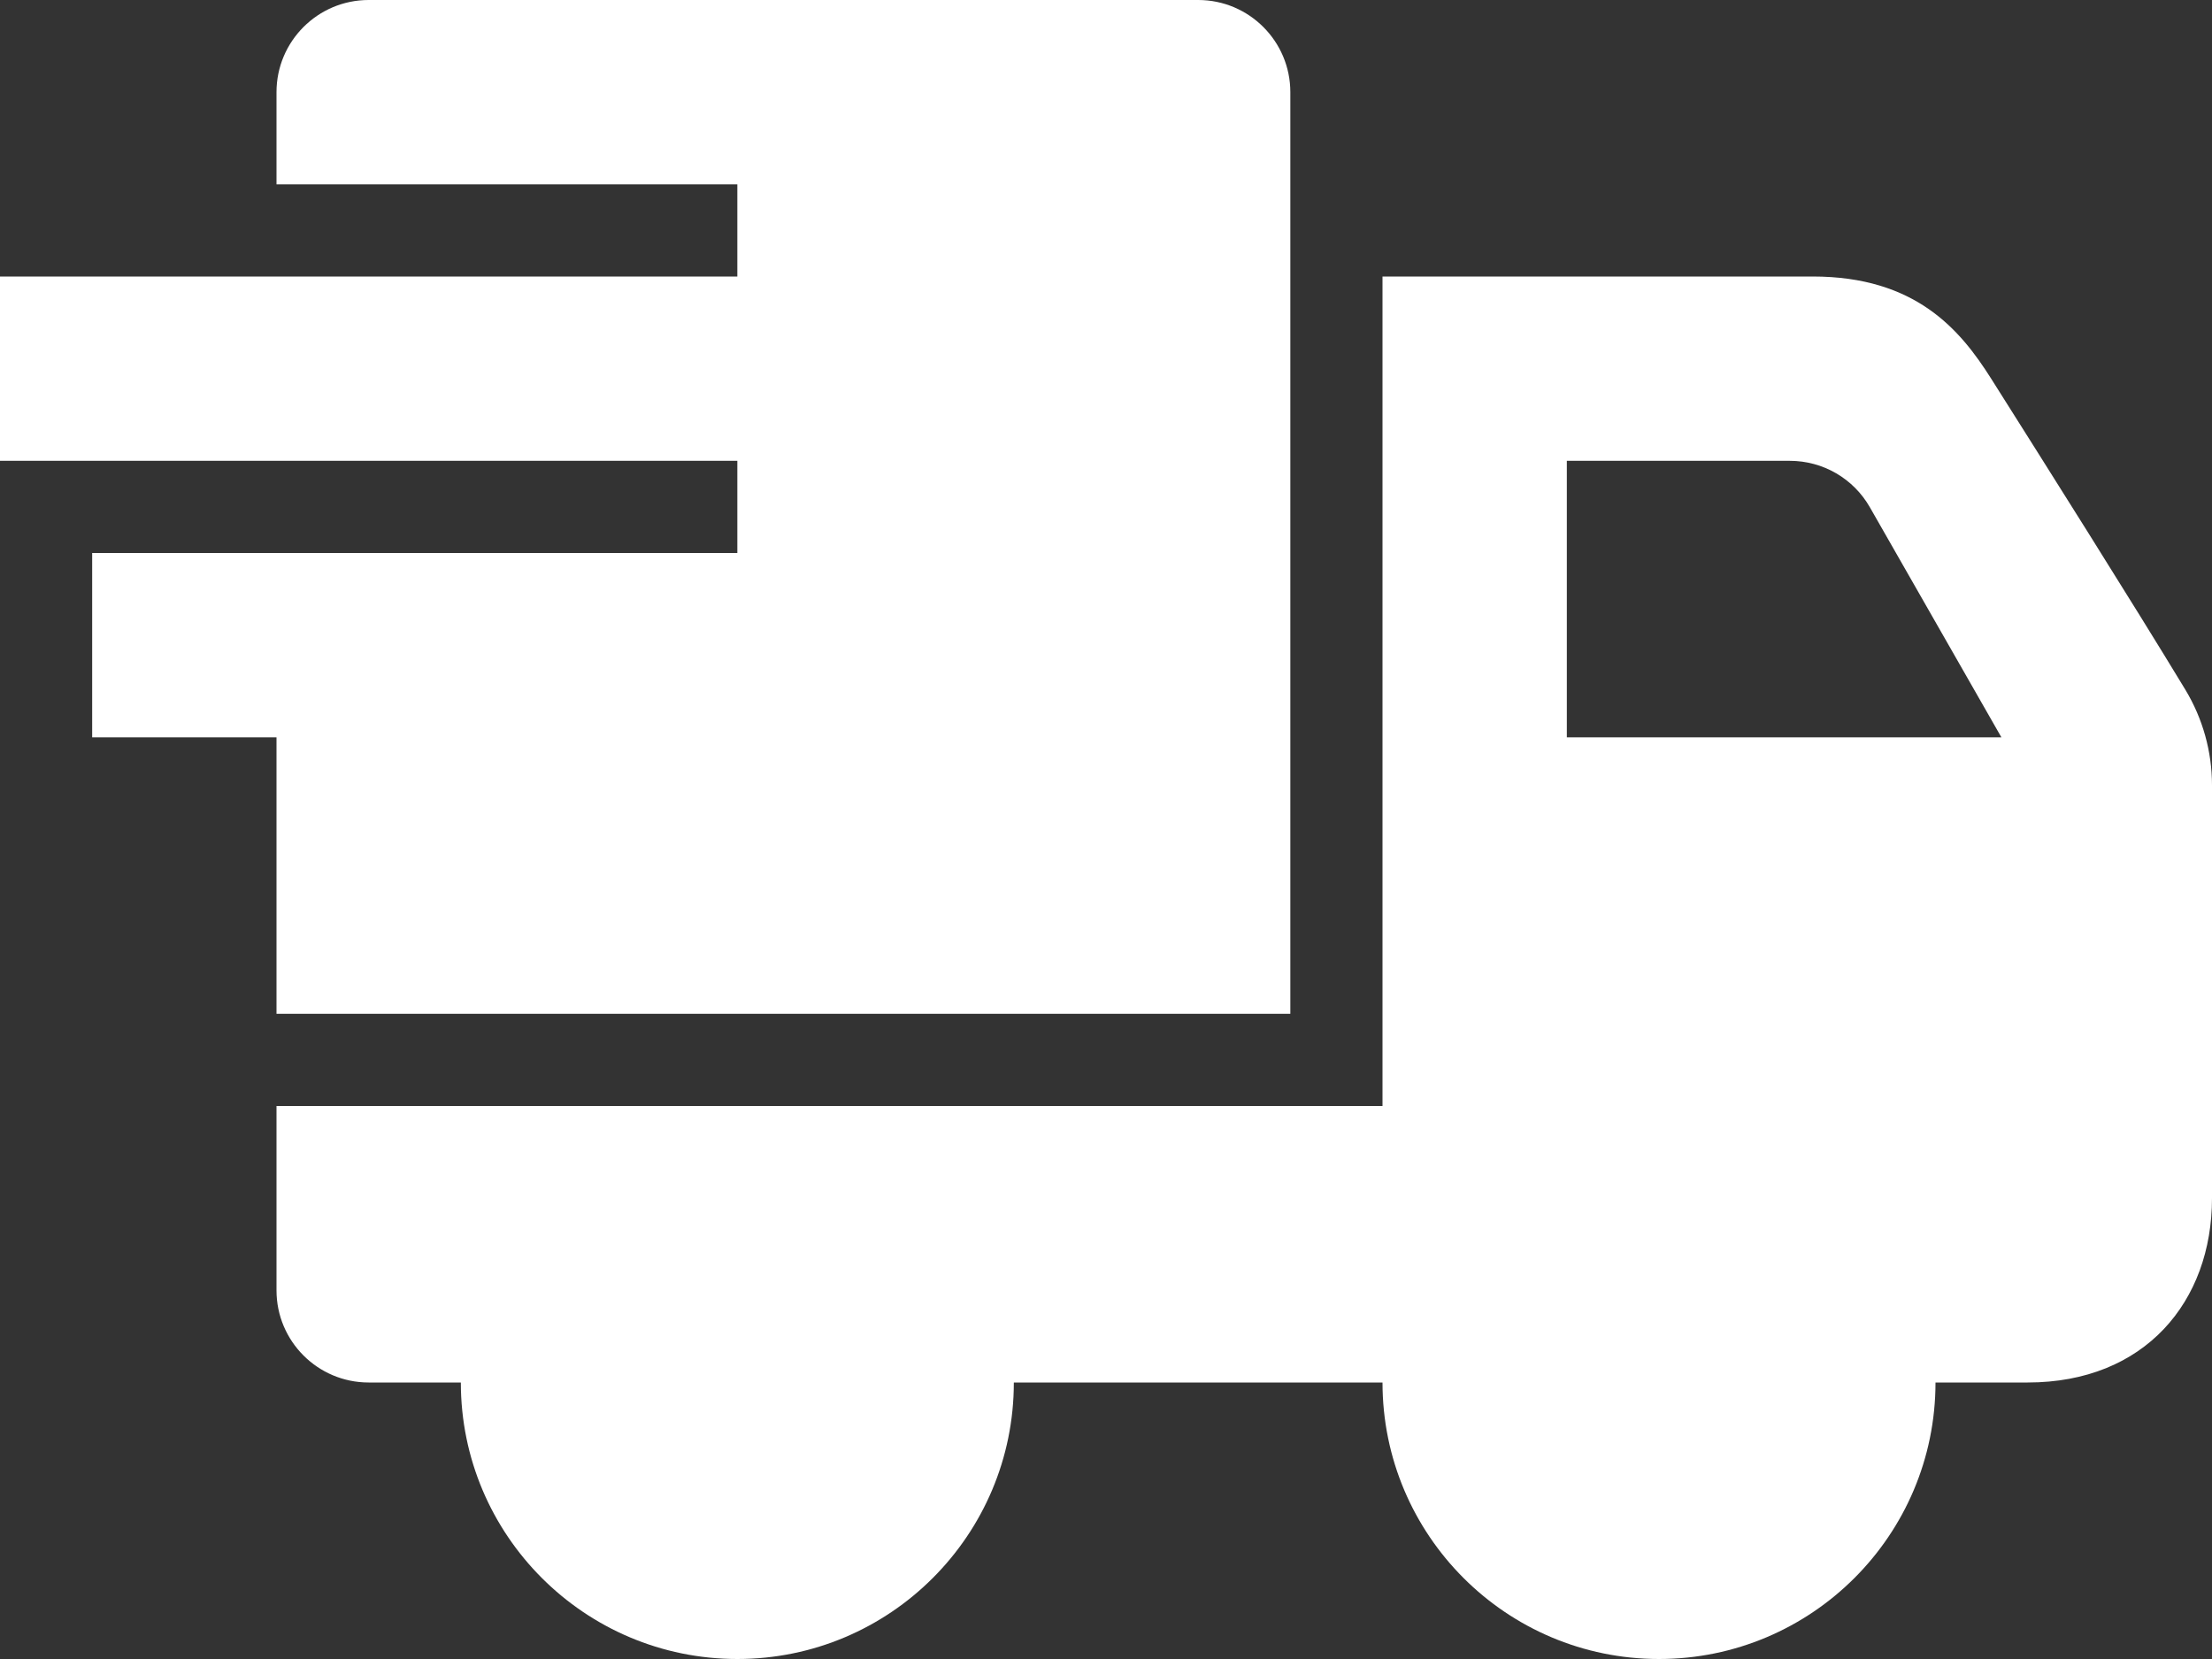 <svg xmlns="http://www.w3.org/2000/svg" fill="none" viewBox="0 0 24 18" height="18" width="24">
<rect x="0" y="0" width="24" height="18" fill="#333333" stroke="none"/>
<g clip-path="url(#clip0_304_749)">
<path fill="white" d="M5 15H4C3.448 15 3 14.552 3 14V12H15V3H19.667C20.784 3 21.267 3.576 21.603 4.107C22.197 5.047 23.139 6.539 23.712 7.485C23.9 7.797 24 8.155 24 8.52V13C24 14.121 23.272 15 22 15H21C21 16.656 19.656 18 18 18C16.344 18 15 16.656 15 15H11C11 16.656 9.656 18 8 18C6.344 18 5 16.656 5 15ZM8 13.8C8.662 13.8 9.2 14.338 9.2 15C9.2 15.662 8.662 16.2 8 16.2C7.338 16.2 6.8 15.662 6.8 15C6.8 14.338 7.338 13.8 8 13.8ZM18 13.8C18.662 13.8 19.2 14.338 19.2 15C19.2 15.662 18.662 16.2 18 16.2C17.338 16.2 16.8 15.662 16.8 15C16.8 14.338 17.338 13.8 18 13.8ZM8 5H0V3H8V2H3V1C3 0.448 3.448 0 4 0H13C13.552 0 14 0.448 14 1V11H3V8H1V6H8V5ZM17 5V8H21.715L20.288 5.504C20.11 5.192 19.779 5 19.42 5H17Z"></path>
</g>
<defs>
<clipPath id="clip0_304_749">
<rect fill="white" height="18" width="24"></rect>
</clipPath>
</defs>
</svg>
